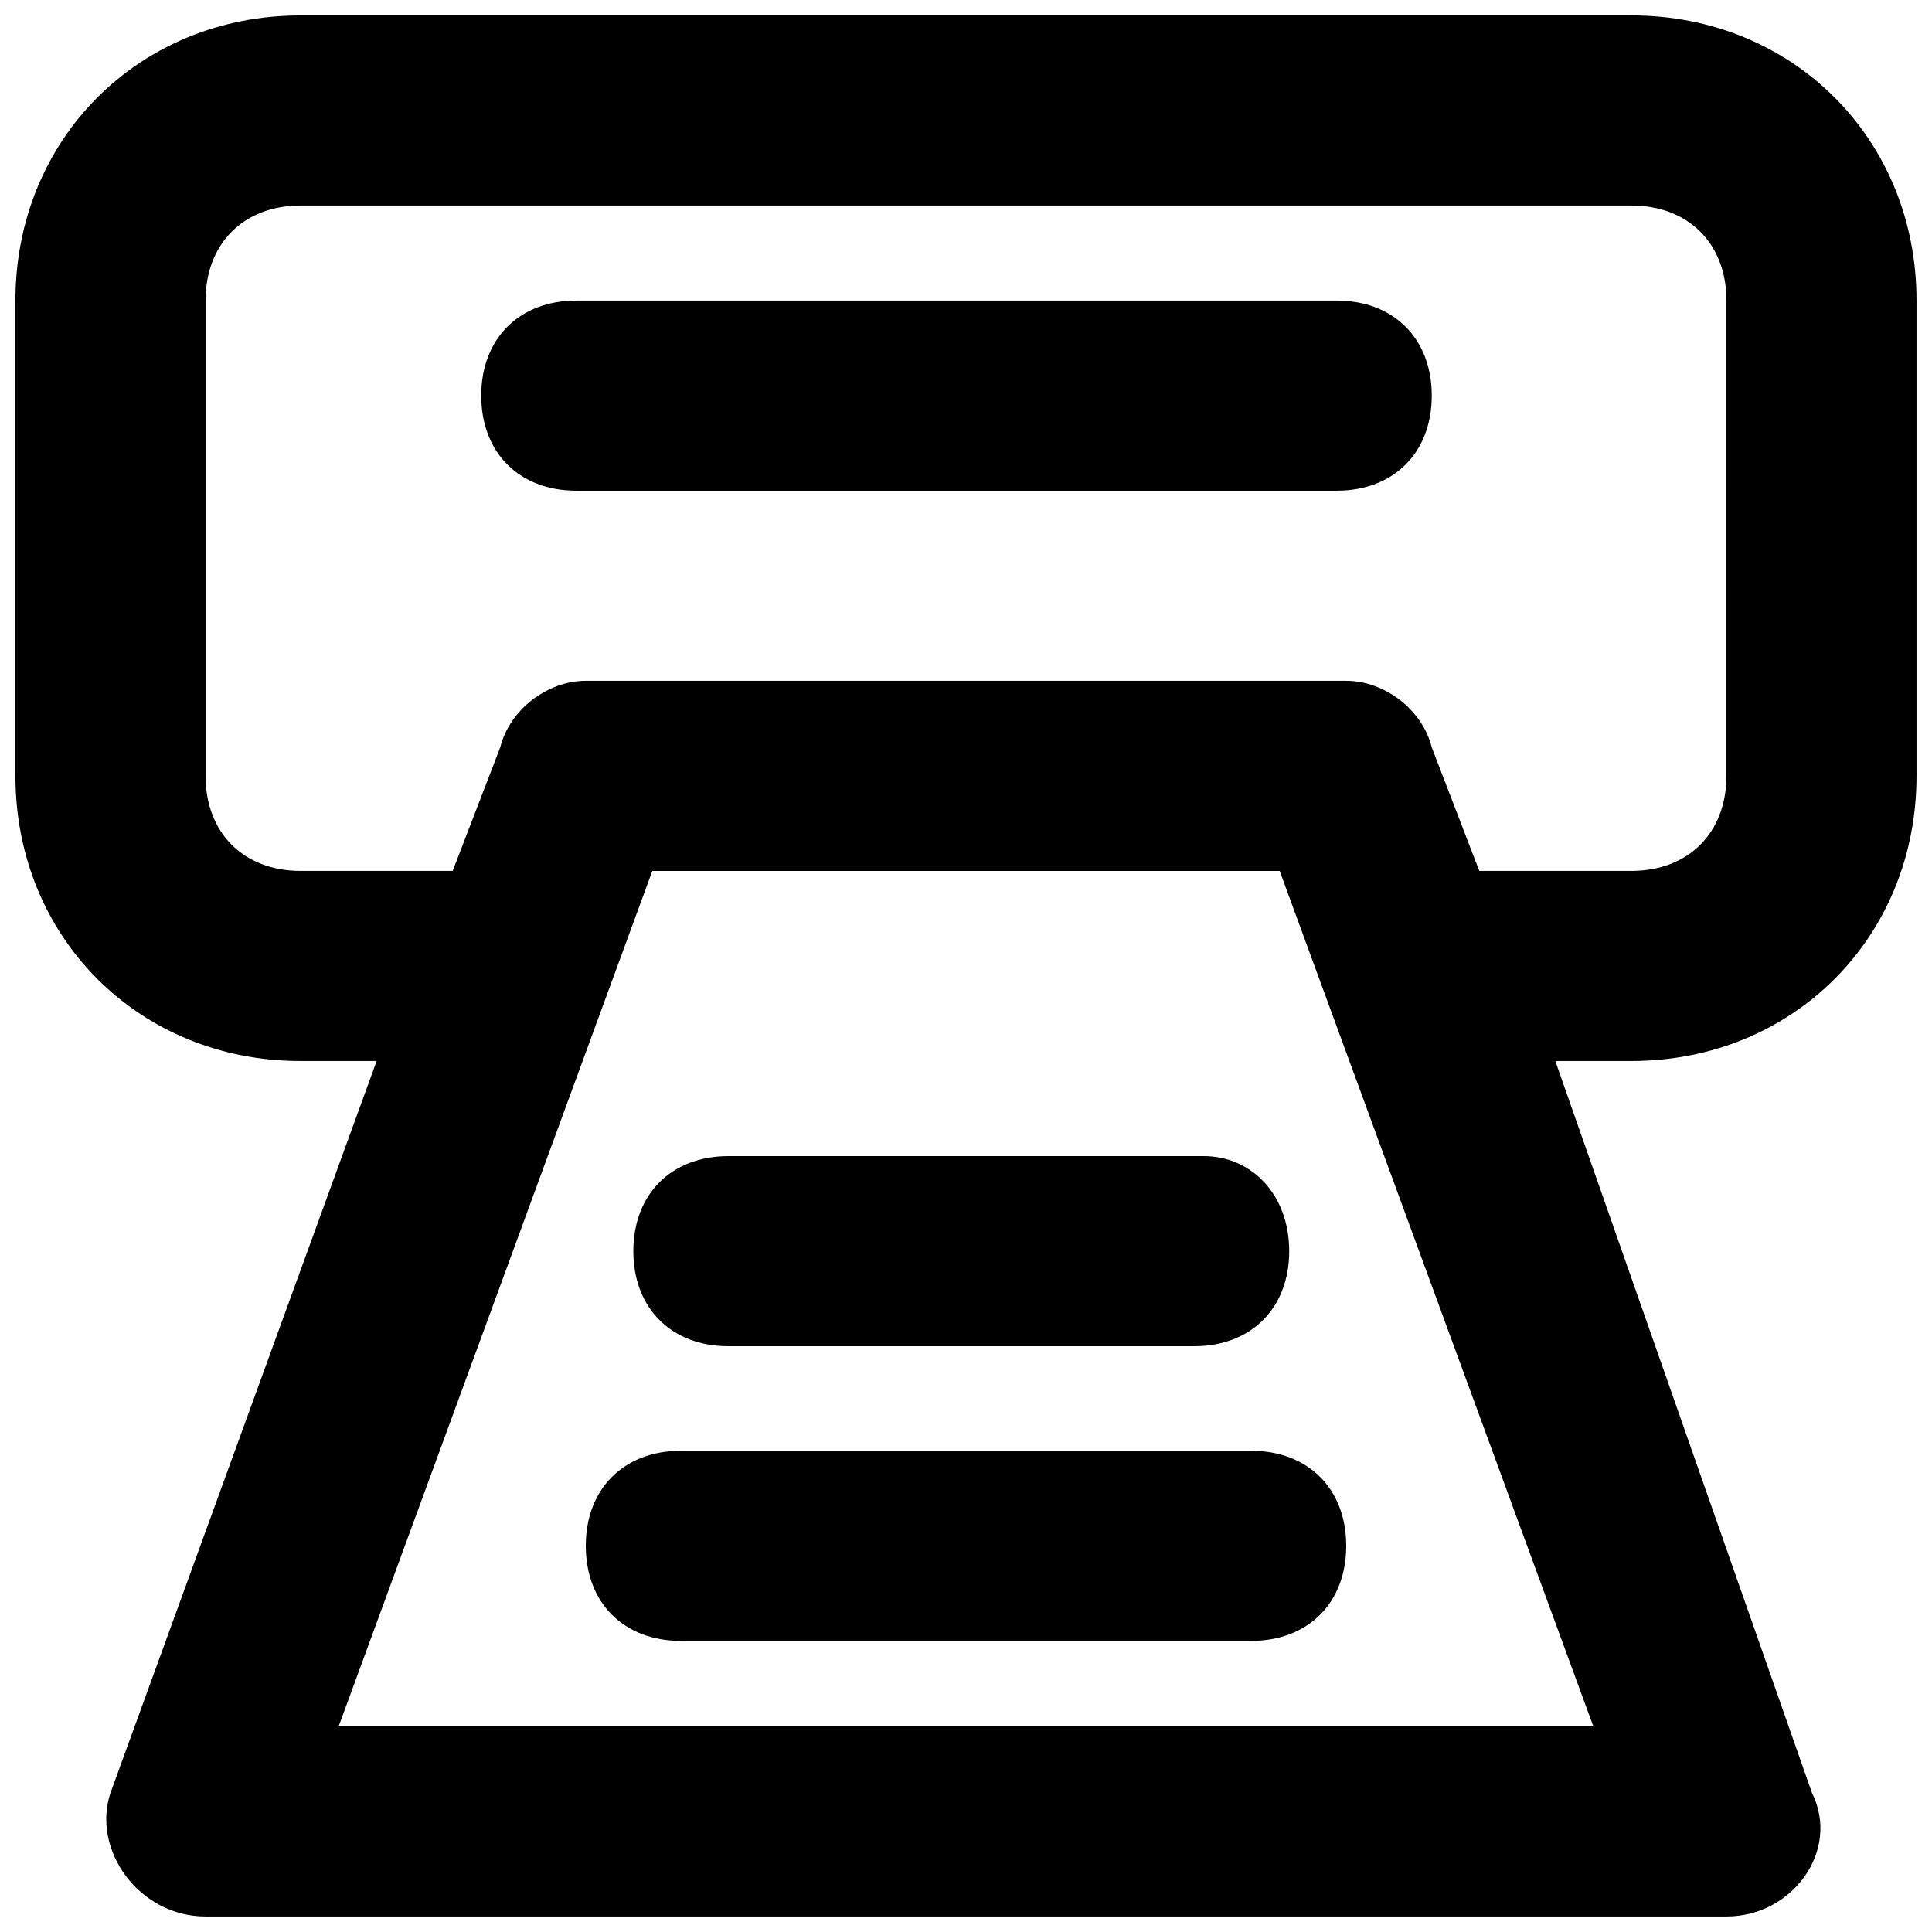 <?xml version="1.0" encoding="UTF-8"?>
<!-- Uploaded to: SVG Repo, www.svgrepo.com, Generator: SVG Repo Mixer Tools -->
<svg width="800px" height="800px" version="1.1" viewBox="144 144 512 512" xmlns="http://www.w3.org/2000/svg">
 <defs>
  <clipPath id="a">
   <path d="m148.09 148.09h503.81v503.81h-503.81z"/>
  </clipPath>
 </defs>
 <g clip-path="url(#a)">
  <path d="m576.33 148.09h-352.67c-42.824 0-75.57 32.746-75.57 75.57v125.95c0 42.824 32.746 75.57 75.57 75.57h20.152l-70.535 193.96c-5.035 15.117 7.559 32.75 25.195 32.75h403.05c17.633 0 30.23-17.633 22.672-32.746l-68.016-193.97h20.152c42.824 0 75.57-32.746 75.57-75.57v-125.95c0-42.824-32.746-75.57-75.57-75.57zm-342.59 453.43 83.129-226.71h166.26l83.129 226.71zm367.78-251.91c0 15.113-10.078 25.191-25.191 25.191h-40.305l-12.594-32.746c-2.519-10.078-12.598-17.637-22.672-17.637h-201.52c-10.078 0-20.152 7.559-22.672 17.633l-12.598 32.75h-40.305c-15.113 0-25.188-10.078-25.188-25.191v-125.95c0-15.113 10.078-25.191 25.191-25.191h352.67c15.113 0 25.191 10.078 25.191 25.191z"/>
 </g>
 <path d="m324.43 528.47c-15.113 0-25.191 10.078-25.191 25.191 0 15.113 10.078 25.191 25.191 25.191h151.14c15.113 0 25.191-10.078 25.191-25.191 0-15.113-10.078-25.191-25.191-25.191z"/>
 <path d="m462.98 450.38h-125.95c-15.113 0-25.191 10.078-25.191 25.191 0 15.113 10.078 25.191 25.191 25.191h123.43c15.113 0 25.191-10.078 25.191-25.191-0.004-15.113-10.078-25.191-22.672-25.191z"/>
 <path d="m498.24 223.66h-201.52c-15.113 0-25.191 10.078-25.191 25.191s10.078 25.191 25.191 25.191h201.52c15.113 0 25.191-10.078 25.191-25.191s-10.078-25.191-25.191-25.191z"/>
</svg>